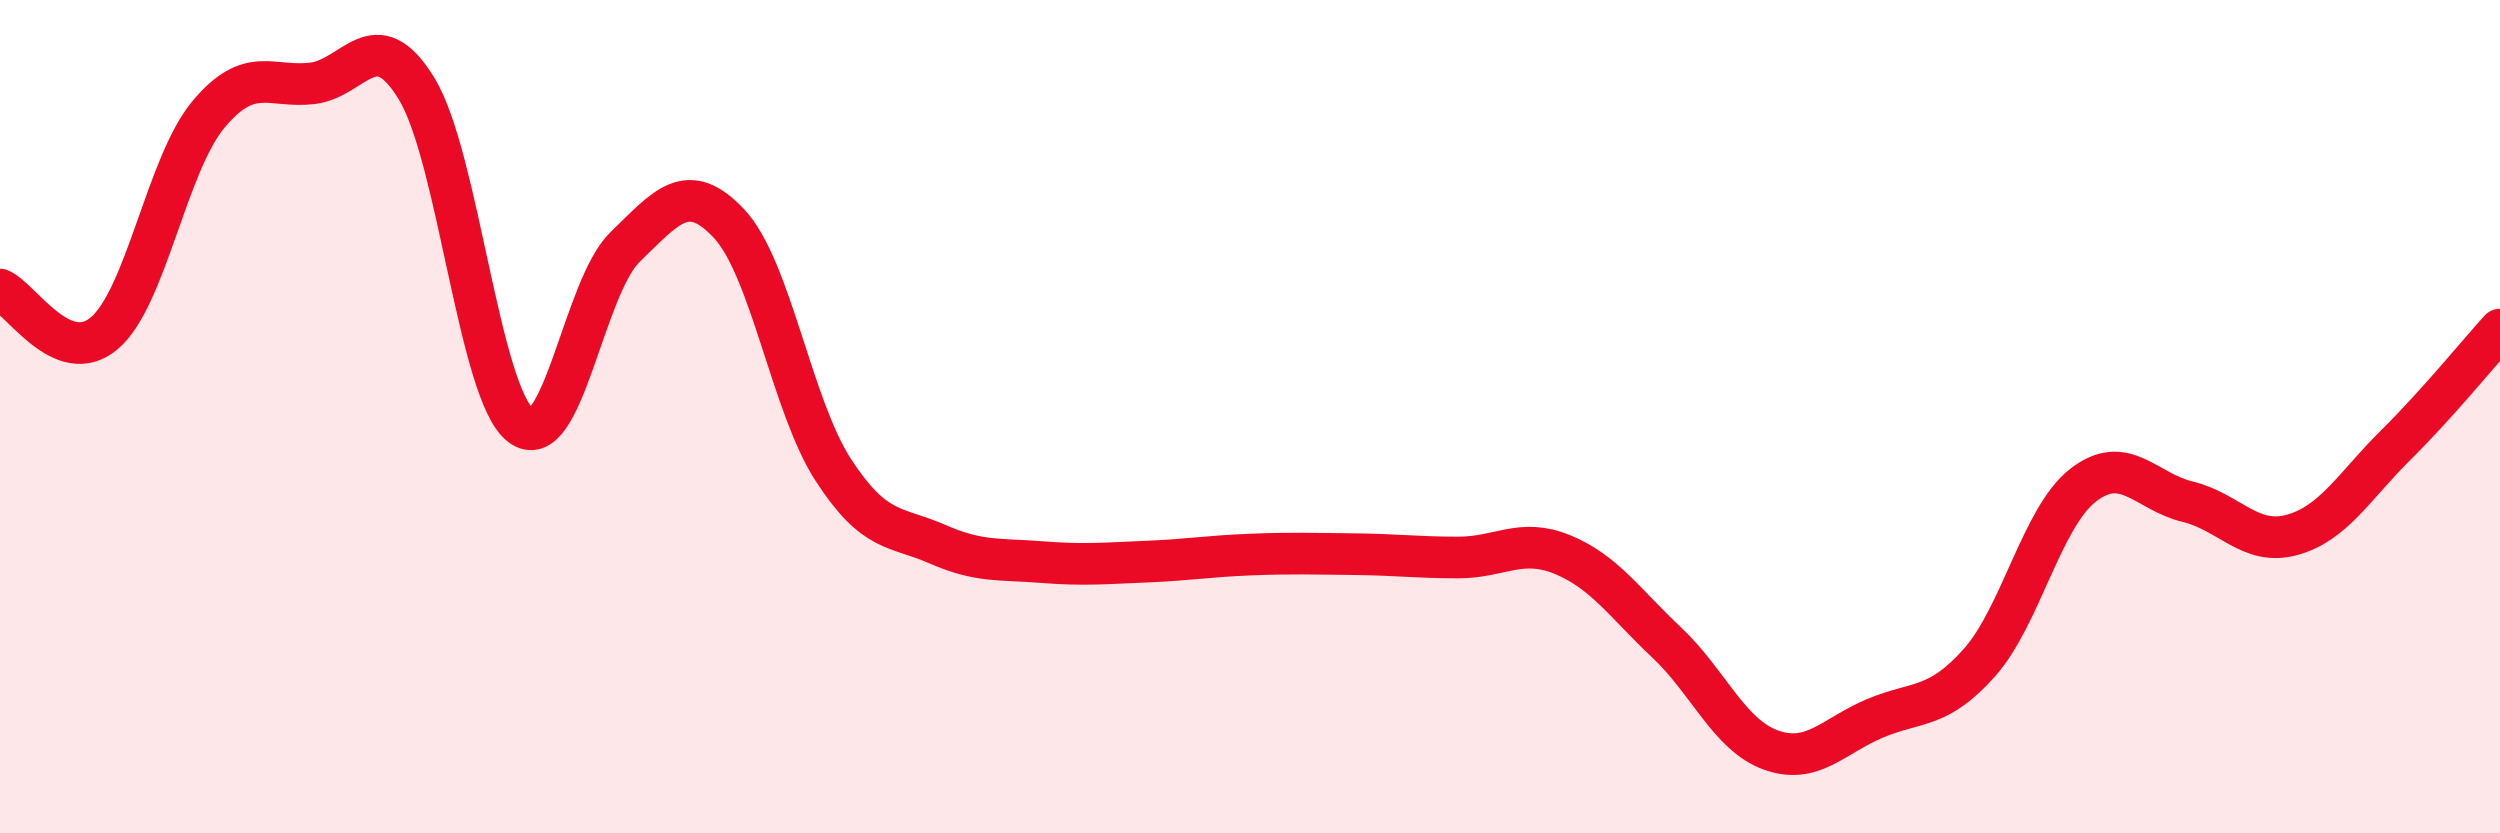 
    <svg width="60" height="20" viewBox="0 0 60 20" xmlns="http://www.w3.org/2000/svg">
      <path
        d="M 0,6.95 C 0.5,7.16 1.5,8.84 2.5,8 C 3.5,7.16 4,3.95 5,2.75 C 6,1.55 6.5,2.12 7.5,2 C 8.5,1.88 9,0.49 10,2.13 C 11,3.77 11.5,9.45 12.5,10.21 C 13.5,10.97 14,6.9 15,5.93 C 16,4.96 16.5,4.3 17.5,5.37 C 18.5,6.44 19,9.74 20,11.28 C 21,12.82 21.5,12.62 22.5,13.06 C 23.5,13.5 24,13.41 25,13.49 C 26,13.57 26.5,13.52 27.5,13.48 C 28.5,13.44 29,13.35 30,13.31 C 31,13.27 31.5,13.29 32.5,13.3 C 33.5,13.31 34,13.38 35,13.38 C 36,13.38 36.5,12.9 37.5,13.31 C 38.5,13.72 39,14.48 40,15.42 C 41,16.36 41.5,17.64 42.5,18 C 43.5,18.36 44,17.66 45,17.24 C 46,16.82 46.5,17.03 47.5,15.91 C 48.5,14.79 49,12.41 50,11.64 C 51,10.87 51.5,11.8 52.5,12.04 C 53.5,12.28 54,13.11 55,12.84 C 56,12.57 56.5,11.67 57.5,10.68 C 58.5,9.69 59.5,8.46 60,7.91L60 20L0 20Z"
        fill="#EB0A25"
        opacity="0.1"
        stroke-linecap="round"
        stroke-linejoin="round"
      />
      <path
        d="M 0,6.95 C 0.5,7.16 1.5,8.84 2.5,8 C 3.5,7.16 4,3.95 5,2.75 C 6,1.55 6.5,2.12 7.5,2 C 8.5,1.88 9,0.49 10,2.13 C 11,3.77 11.5,9.45 12.5,10.21 C 13.5,10.97 14,6.9 15,5.93 C 16,4.96 16.5,4.3 17.5,5.37 C 18.5,6.44 19,9.74 20,11.28 C 21,12.82 21.5,12.62 22.5,13.06 C 23.5,13.5 24,13.41 25,13.49 C 26,13.57 26.5,13.52 27.5,13.48 C 28.5,13.44 29,13.35 30,13.31 C 31,13.27 31.5,13.29 32.5,13.3 C 33.5,13.31 34,13.38 35,13.38 C 36,13.38 36.5,12.9 37.5,13.31 C 38.5,13.72 39,14.48 40,15.42 C 41,16.36 41.5,17.64 42.5,18 C 43.5,18.36 44,17.66 45,17.24 C 46,16.82 46.5,17.03 47.5,15.91 C 48.5,14.79 49,12.41 50,11.64 C 51,10.87 51.5,11.8 52.5,12.04 C 53.5,12.28 54,13.11 55,12.84 C 56,12.57 56.5,11.67 57.5,10.68 C 58.5,9.69 59.5,8.46 60,7.91"
        stroke="#EB0A25"
        stroke-width="1"
        fill="none"
        stroke-linecap="round"
        stroke-linejoin="round"
      />
    </svg>
  
